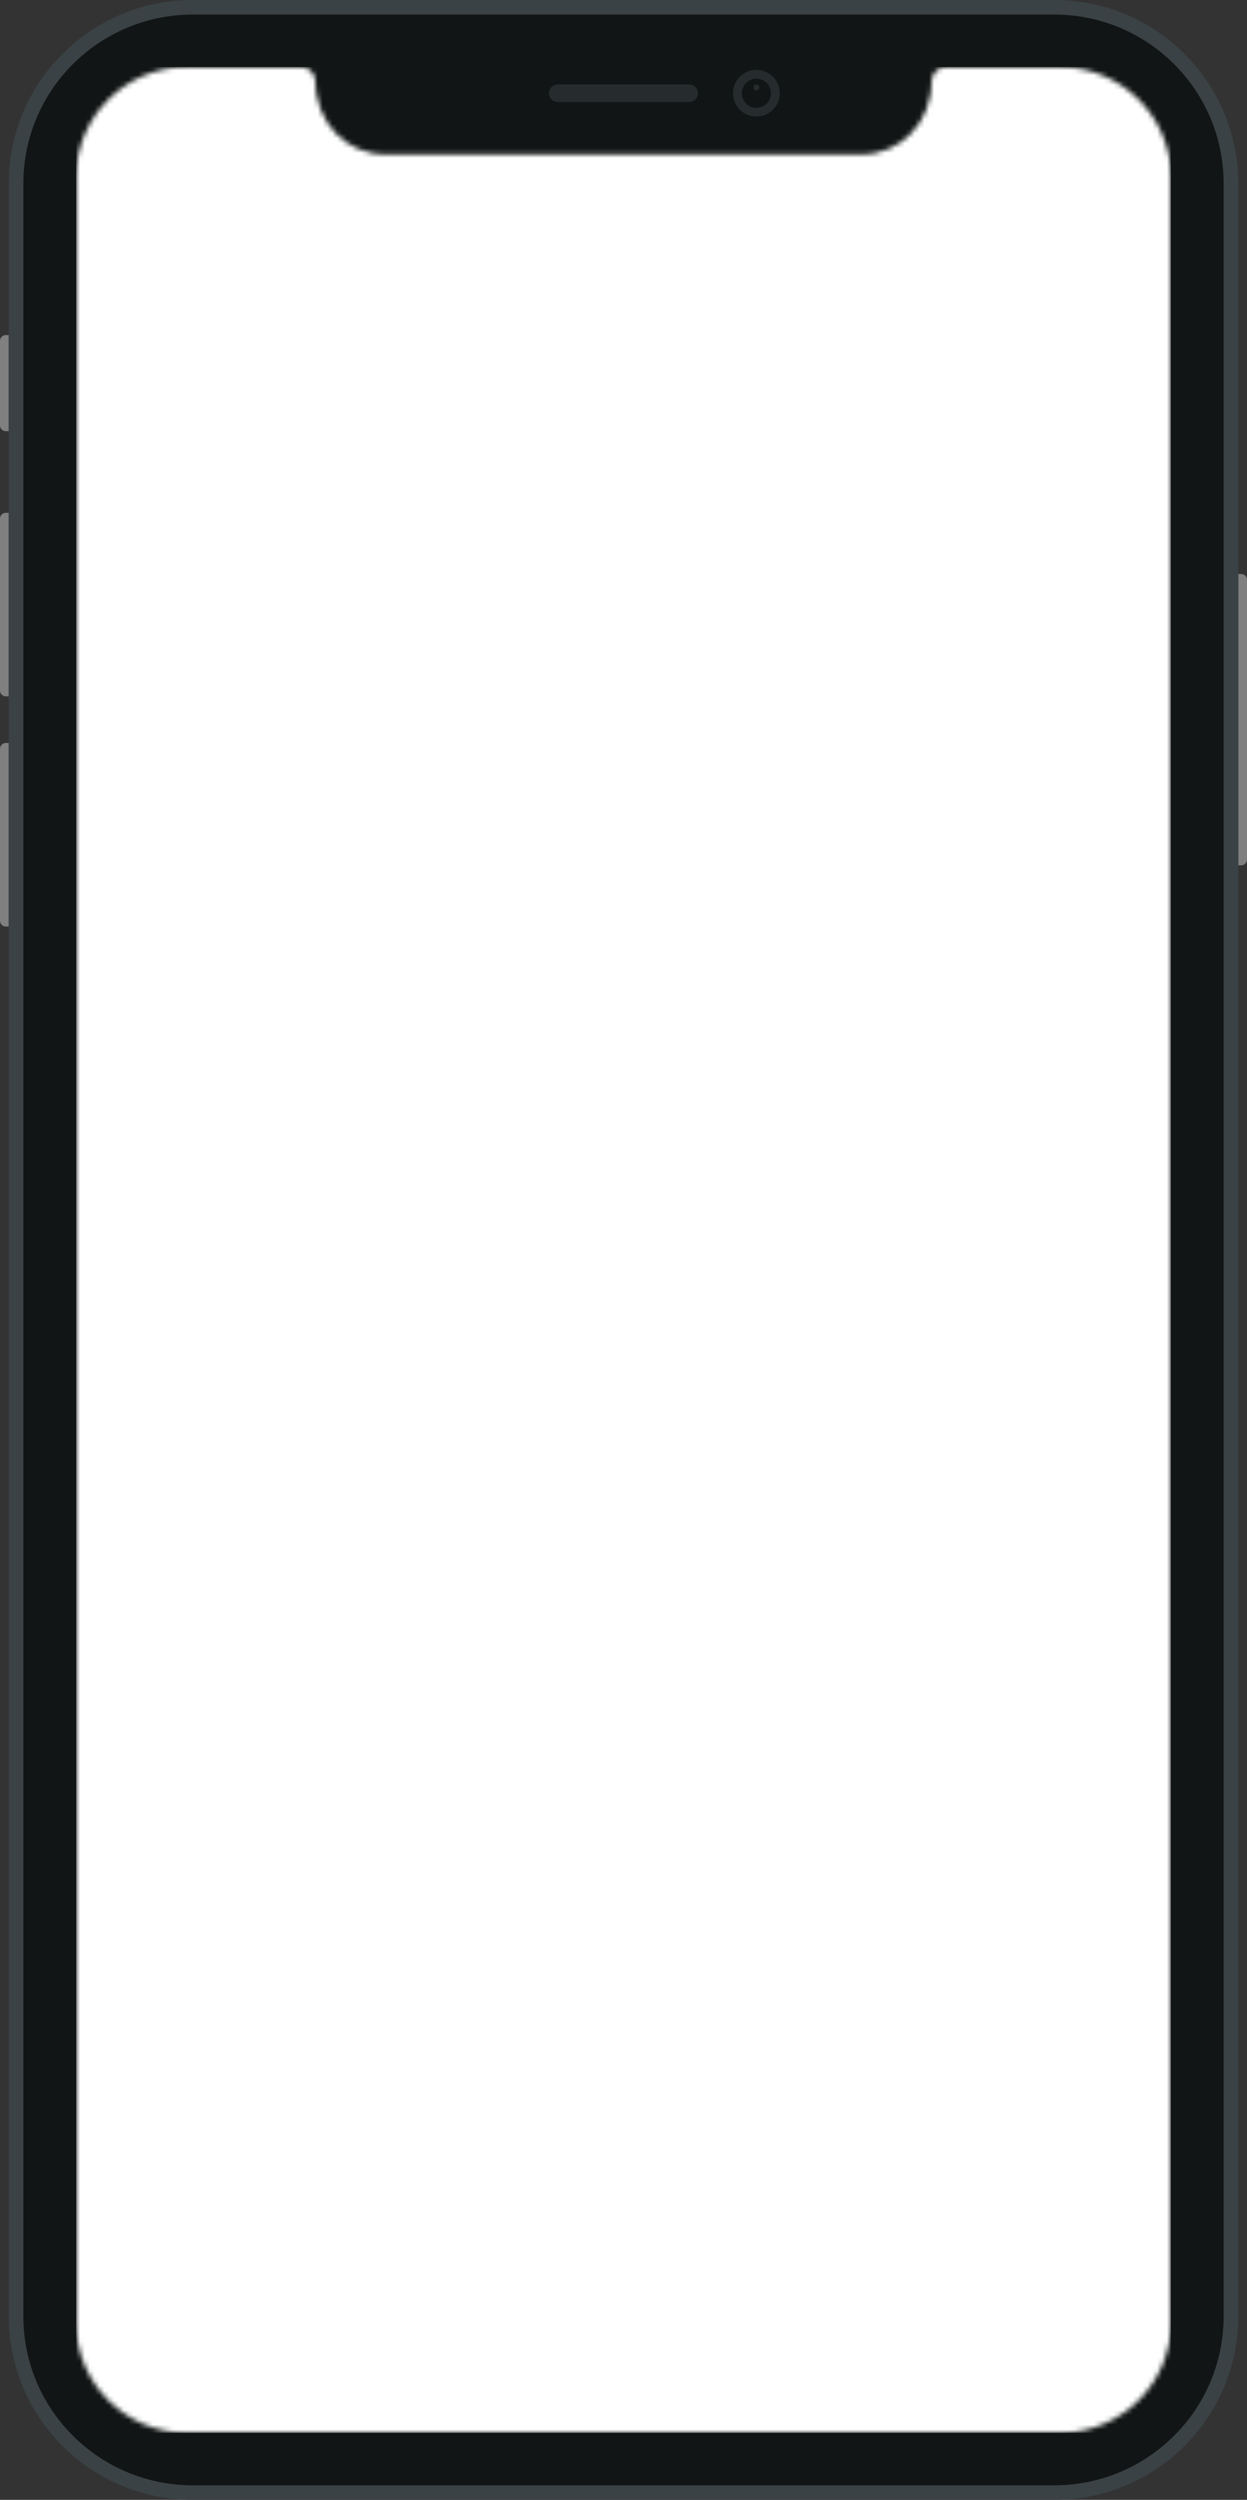 <svg width="257" height="515" viewBox="0 0 257 515" fill="none" xmlns="http://www.w3.org/2000/svg">
<rect x="0" y="0" width="257" height="515" fill="#333333" stroke="none"/>
<path fill-rule="evenodd" clip-rule="evenodd" d="M255.194 118.245H255.796C256.461 118.245 257 118.783 257 119.446V177.068C257 177.731 256.461 178.268 255.796 178.268H255.194V118.245Z" fill="#808080"/>
<path fill-rule="evenodd" clip-rule="evenodd" d="M0 154.259C0 153.596 0.539 153.059 1.204 153.059H1.806V190.873H1.204C0.539 190.873 0 190.336 0 189.673V154.259Z" fill="#808080"/>
<path fill-rule="evenodd" clip-rule="evenodd" d="M0 106.841C0 106.178 0.539 105.641 1.204 105.641H1.806V143.455H1.204C0.539 143.455 0 142.918 0 142.255V106.841Z" fill="#808080"/>
<path fill-rule="evenodd" clip-rule="evenodd" d="M0 70.227C0 69.564 0.539 69.026 1.204 69.026H1.806V88.834H1.204C0.539 88.834 0 88.297 0 87.634V70.227Z" fill="#808080"/>
<path fill-rule="evenodd" clip-rule="evenodd" d="M1.806 37.815C1.806 16.93 18.782 0 39.724 0H217.276C238.218 0 255.194 16.93 255.194 37.815V477.185C255.194 498.07 238.218 515 217.276 515H39.724C18.782 515 1.806 498.07 1.806 477.185V37.815Z" fill="#3A4245"/>
<path fill-rule="evenodd" clip-rule="evenodd" d="M4.815 37.815C4.815 18.587 20.445 3.001 39.724 3.001H217.277C236.556 3.001 252.185 18.587 252.185 37.815V477.185C252.185 496.412 236.556 511.999 217.277 511.999H39.724C20.445 511.999 4.815 496.412 4.815 477.185V37.815Z" fill="#121515"/>
<path fill-rule="evenodd" clip-rule="evenodd" d="M155.885 24.009C158.545 24.009 160.7 21.859 160.7 19.207C160.7 16.555 158.545 14.405 155.885 14.405C153.226 14.405 151.07 16.555 151.07 19.207C151.07 21.859 153.226 24.009 155.885 24.009Z" fill="#262C2D"/>
<path fill-rule="evenodd" clip-rule="evenodd" d="M155.885 22.208C157.547 22.208 158.895 20.865 158.895 19.207C158.895 17.55 157.547 16.206 155.885 16.206C154.223 16.206 152.876 17.55 152.876 19.207C152.876 20.865 154.223 22.208 155.885 22.208Z" fill="#121515"/>
<path fill-rule="evenodd" clip-rule="evenodd" d="M155.885 18.607C156.217 18.607 156.487 18.338 156.487 18.006C156.487 17.675 156.217 17.406 155.885 17.406C155.553 17.406 155.283 17.675 155.283 18.006C155.283 18.338 155.553 18.607 155.885 18.607Z" fill="#262C2D"/>
<path fill-rule="evenodd" clip-rule="evenodd" d="M113.152 19.208C113.152 18.213 113.959 17.407 114.953 17.407H142.047C143.042 17.407 143.848 18.213 143.848 19.208V19.208C143.848 20.202 143.042 21.009 142.047 21.009H114.953C113.959 21.009 113.152 20.202 113.152 19.208V19.208Z" fill="#262C2D"/>
<mask id="mask0_321_1936" style="mask-type:alpha" maskUnits="userSpaceOnUse" x="15" y="13" width="227" height="489">
<path fill-rule="evenodd" clip-rule="evenodd" d="M79.447 31.813H177.552C185.53 31.813 191.997 25.363 191.997 16.657C192.079 15.118 193.313 13.887 194.852 13.809L218.48 13.806C231.111 13.806 241.351 24.017 241.351 36.614V478.386C241.351 490.983 231.111 501.195 218.48 501.195H38.52C25.888 501.195 15.648 490.983 15.648 478.386V36.614C15.648 24.017 25.888 13.806 38.52 13.806H62.143C63.686 13.887 64.92 15.118 64.998 16.653C65.002 25.363 71.469 31.813 79.447 31.813Z" fill="#121515"/>
</mask>
<g mask="url(#mask0_321_1936)">
<rect x="15.711" y="13.812" width="225.578" height="487.377" fill="white"/>
</g>
</svg>
